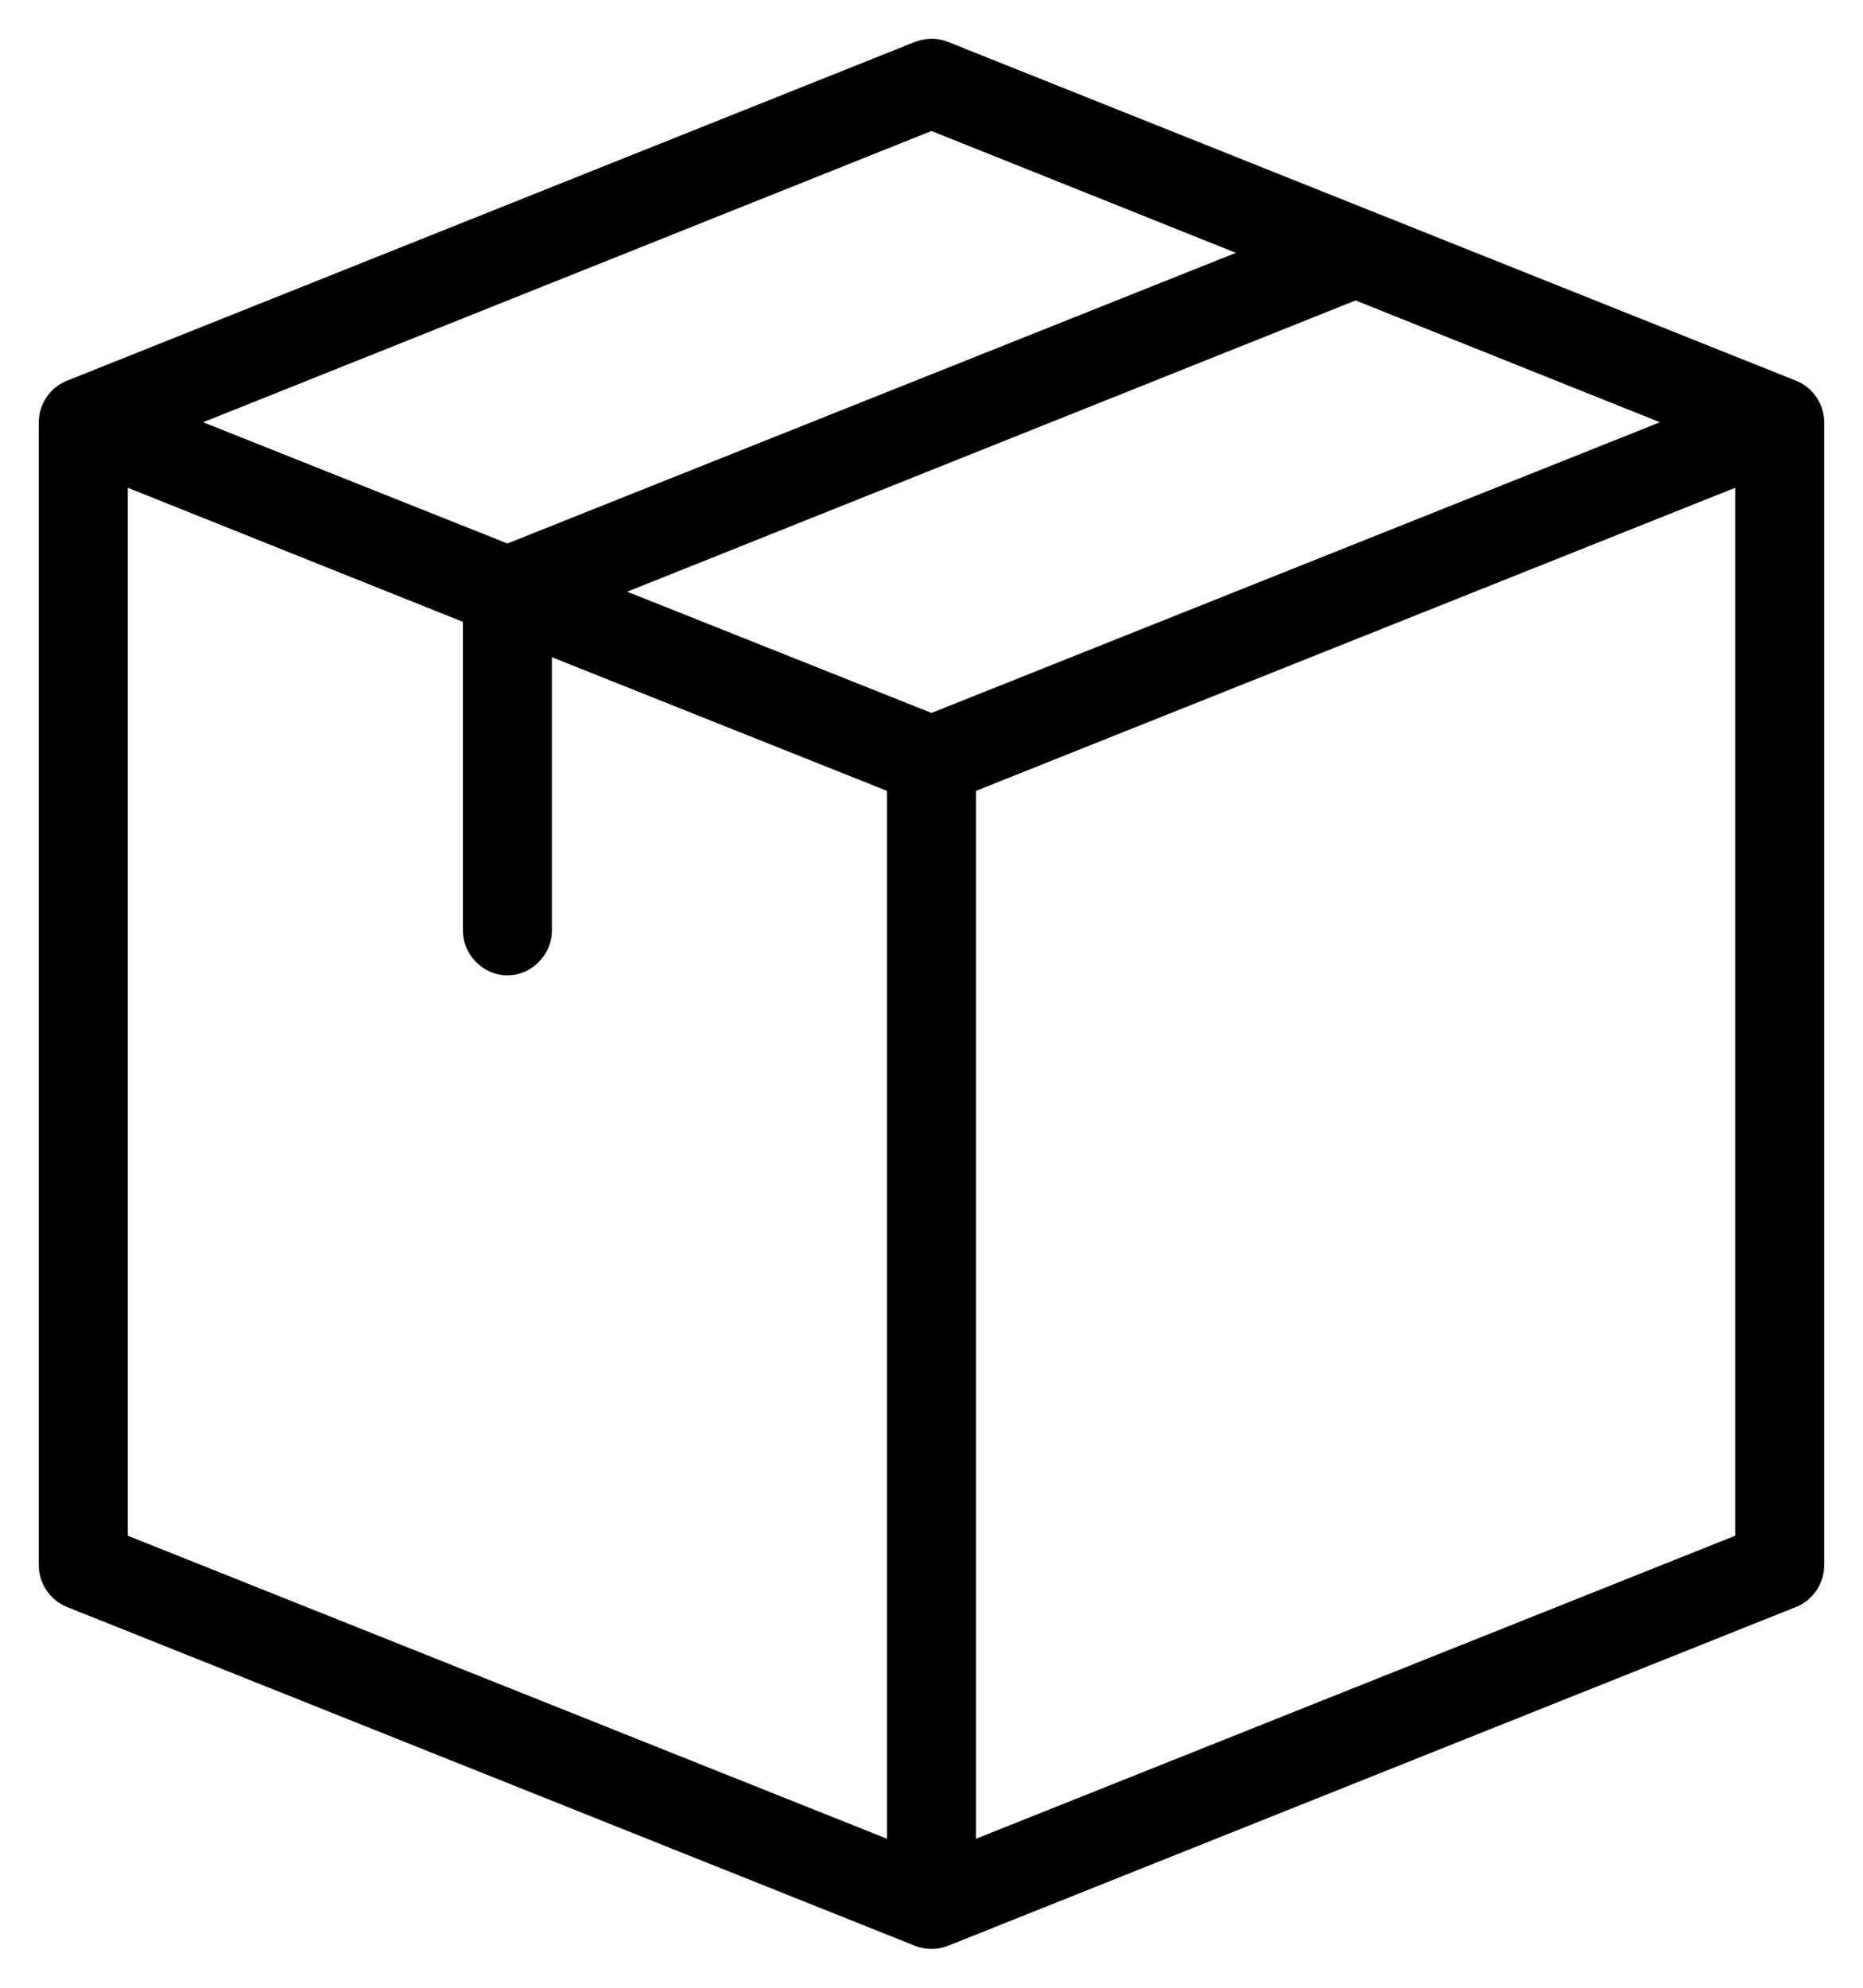 <svg xmlns="http://www.w3.org/2000/svg" fill="none" viewBox="0 0 30 32" height="32" width="30">
<path stroke-width="0.75" stroke="black" fill="black" d="M15.128 1.023L28.787 6.479C28.913 6.53 29.001 6.662 29 6.798V25.211C28.997 25.343 28.91 25.47 28.787 25.52L15.128 30.976C15.047 31.008 14.953 31.008 14.872 30.976L1.213 25.52C1.09 25.47 1.003 25.343 1 25.211V6.798C0.999 6.662 1.087 6.53 1.213 6.479L14.872 1.023C14.987 0.98 15.093 1.007 15.128 1.023ZM15 1.705L2.259 6.798L8.171 9.153L20.912 4.071L15 1.705ZM21.829 4.433L9.088 9.526L15 11.881L27.741 6.798L21.829 4.433ZM28.317 7.299L15.341 12.478V30.155L28.317 24.977V7.299ZM1.683 7.299V24.977L14.659 30.155V12.478L8.512 10.027V14.982C8.515 15.162 8.351 15.328 8.171 15.328C7.99 15.328 7.827 15.162 7.829 14.982V9.867C7.827 9.831 7.831 9.795 7.84 9.761L1.683 7.299Z"></path>
</svg>
